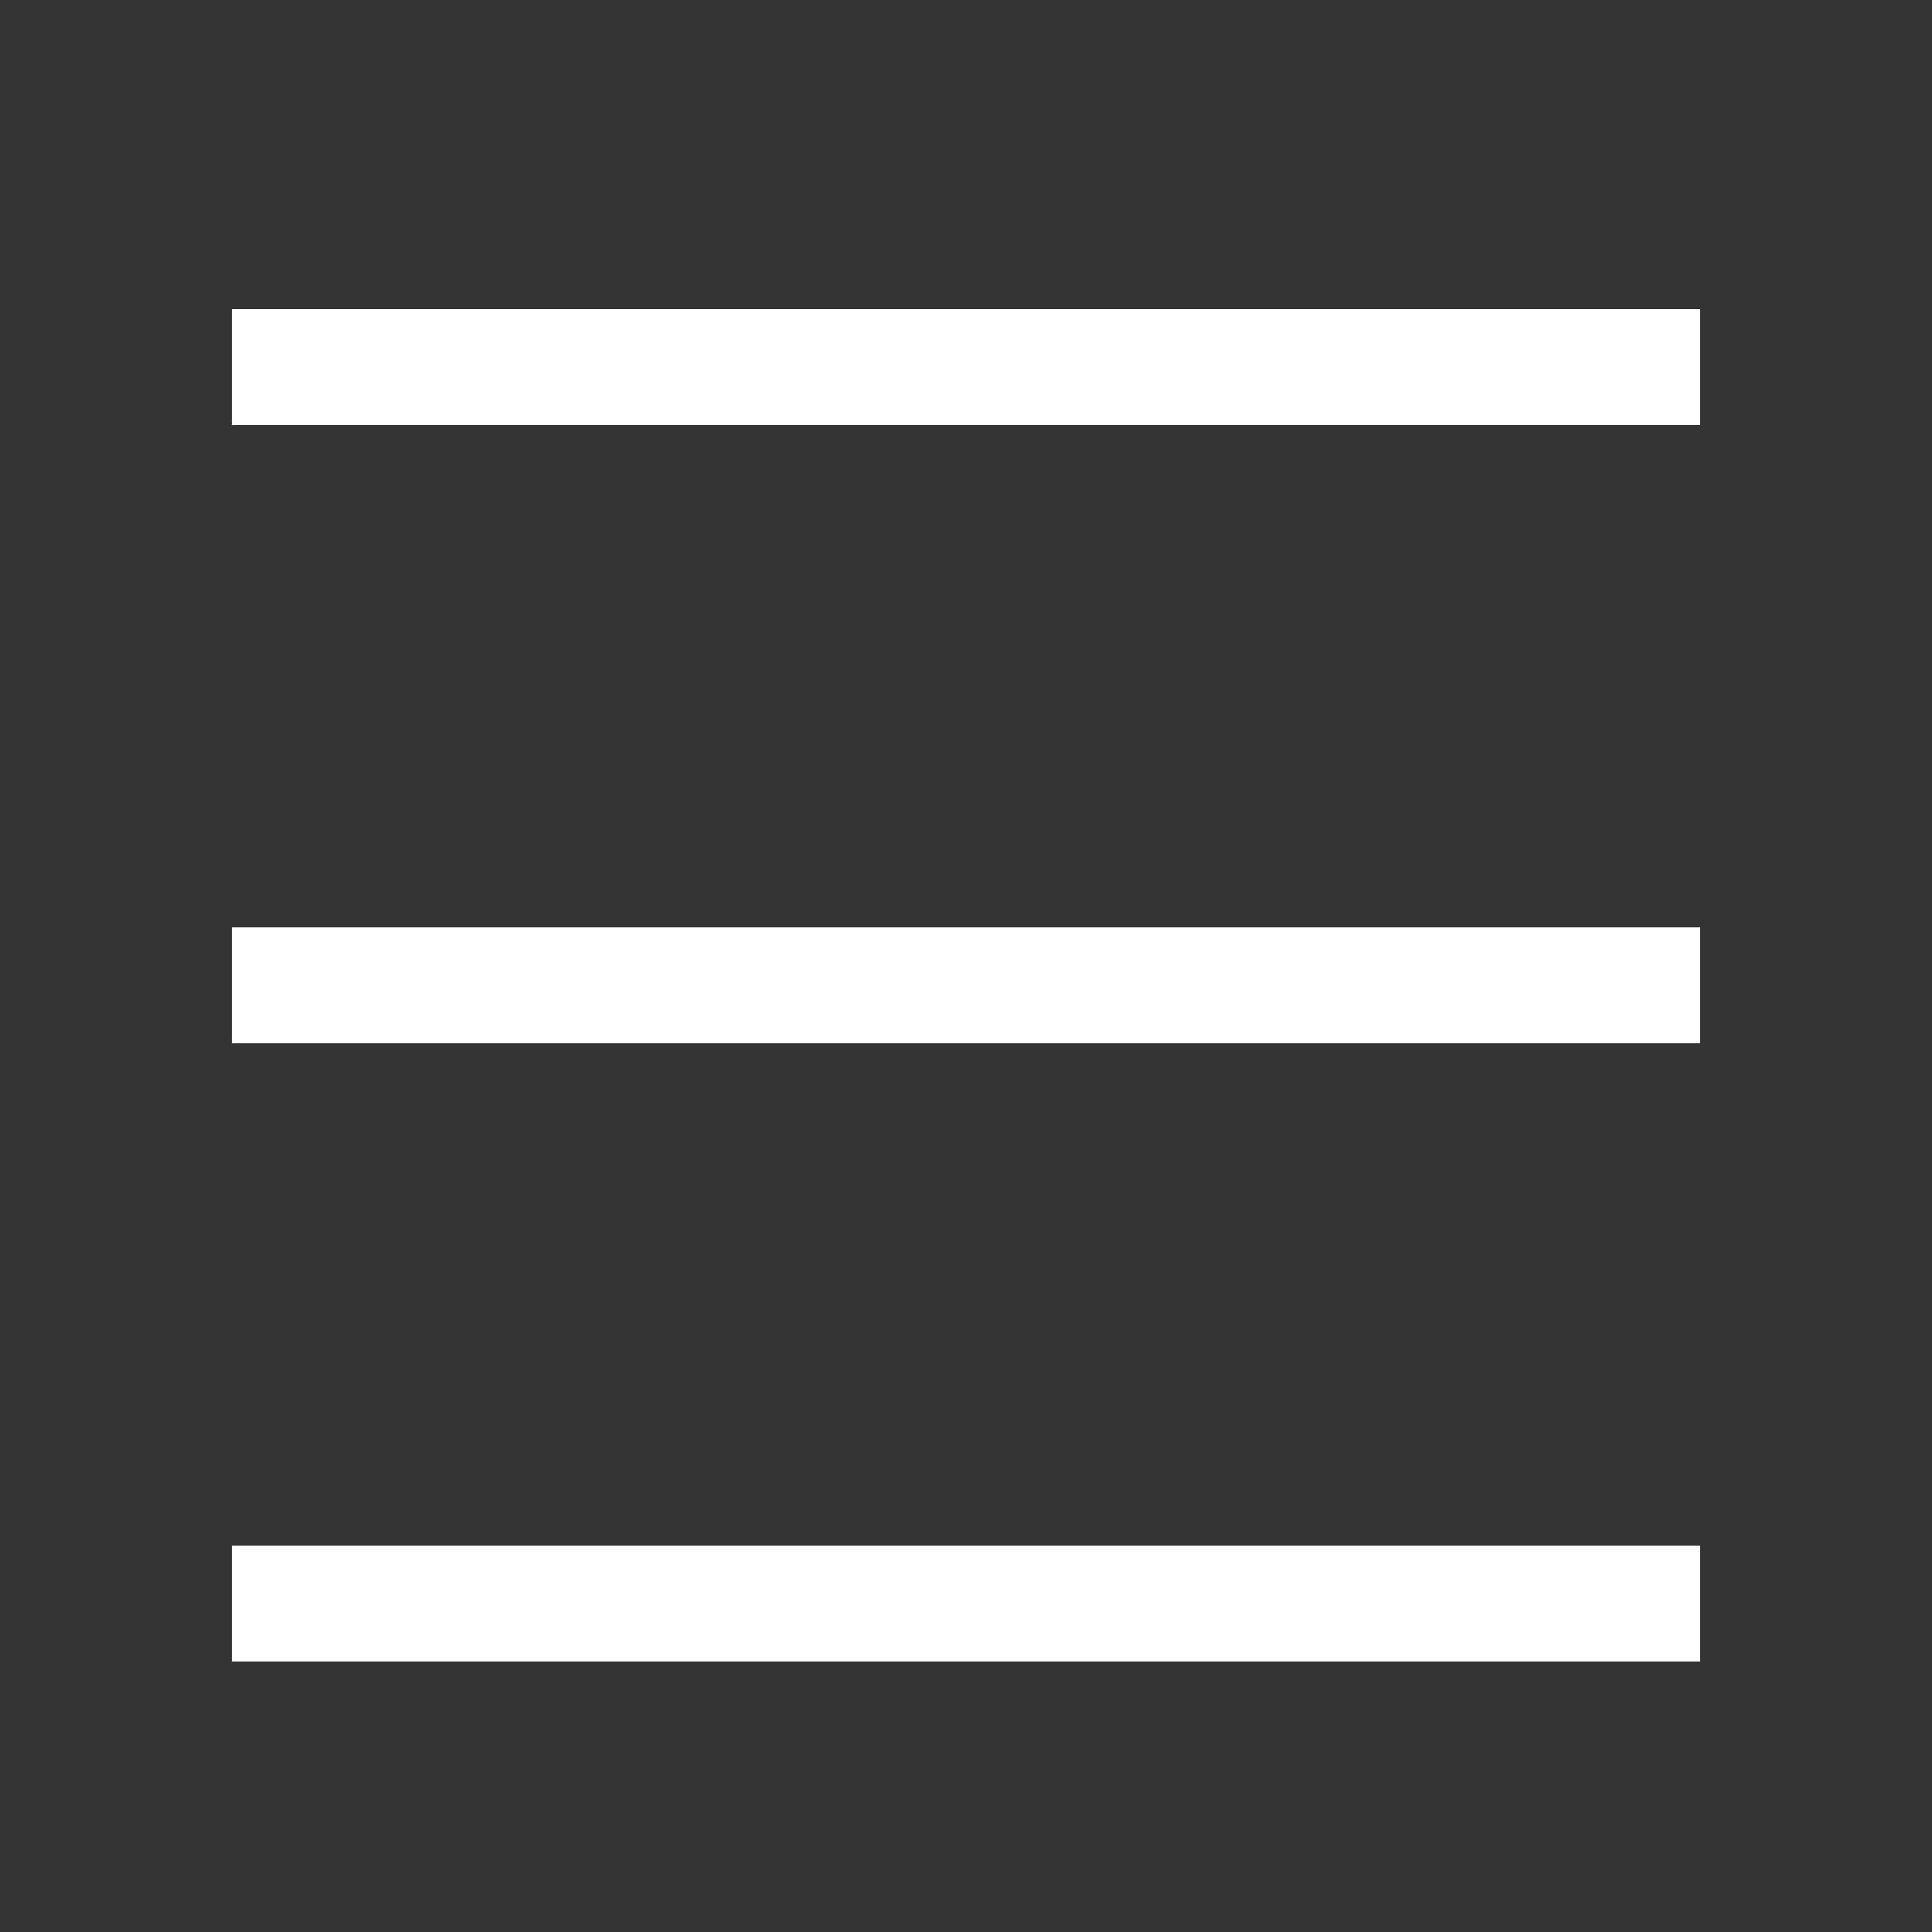 <?xml version="1.0" encoding="UTF-8"?> <svg xmlns="http://www.w3.org/2000/svg" width="25" height="25" viewBox="0 0 25 25" fill="none"><rect x="0" y="0" width="25" height="25" fill="#333333" stroke="none"/> <path d="M22 4H3V5.5H22V4Z" fill="white"></path> <path d="M22 12H3V13.5H22V12Z" fill="white"></path> <path d="M22 20H3V21.5H22V20Z" fill="white"></path> </svg> 